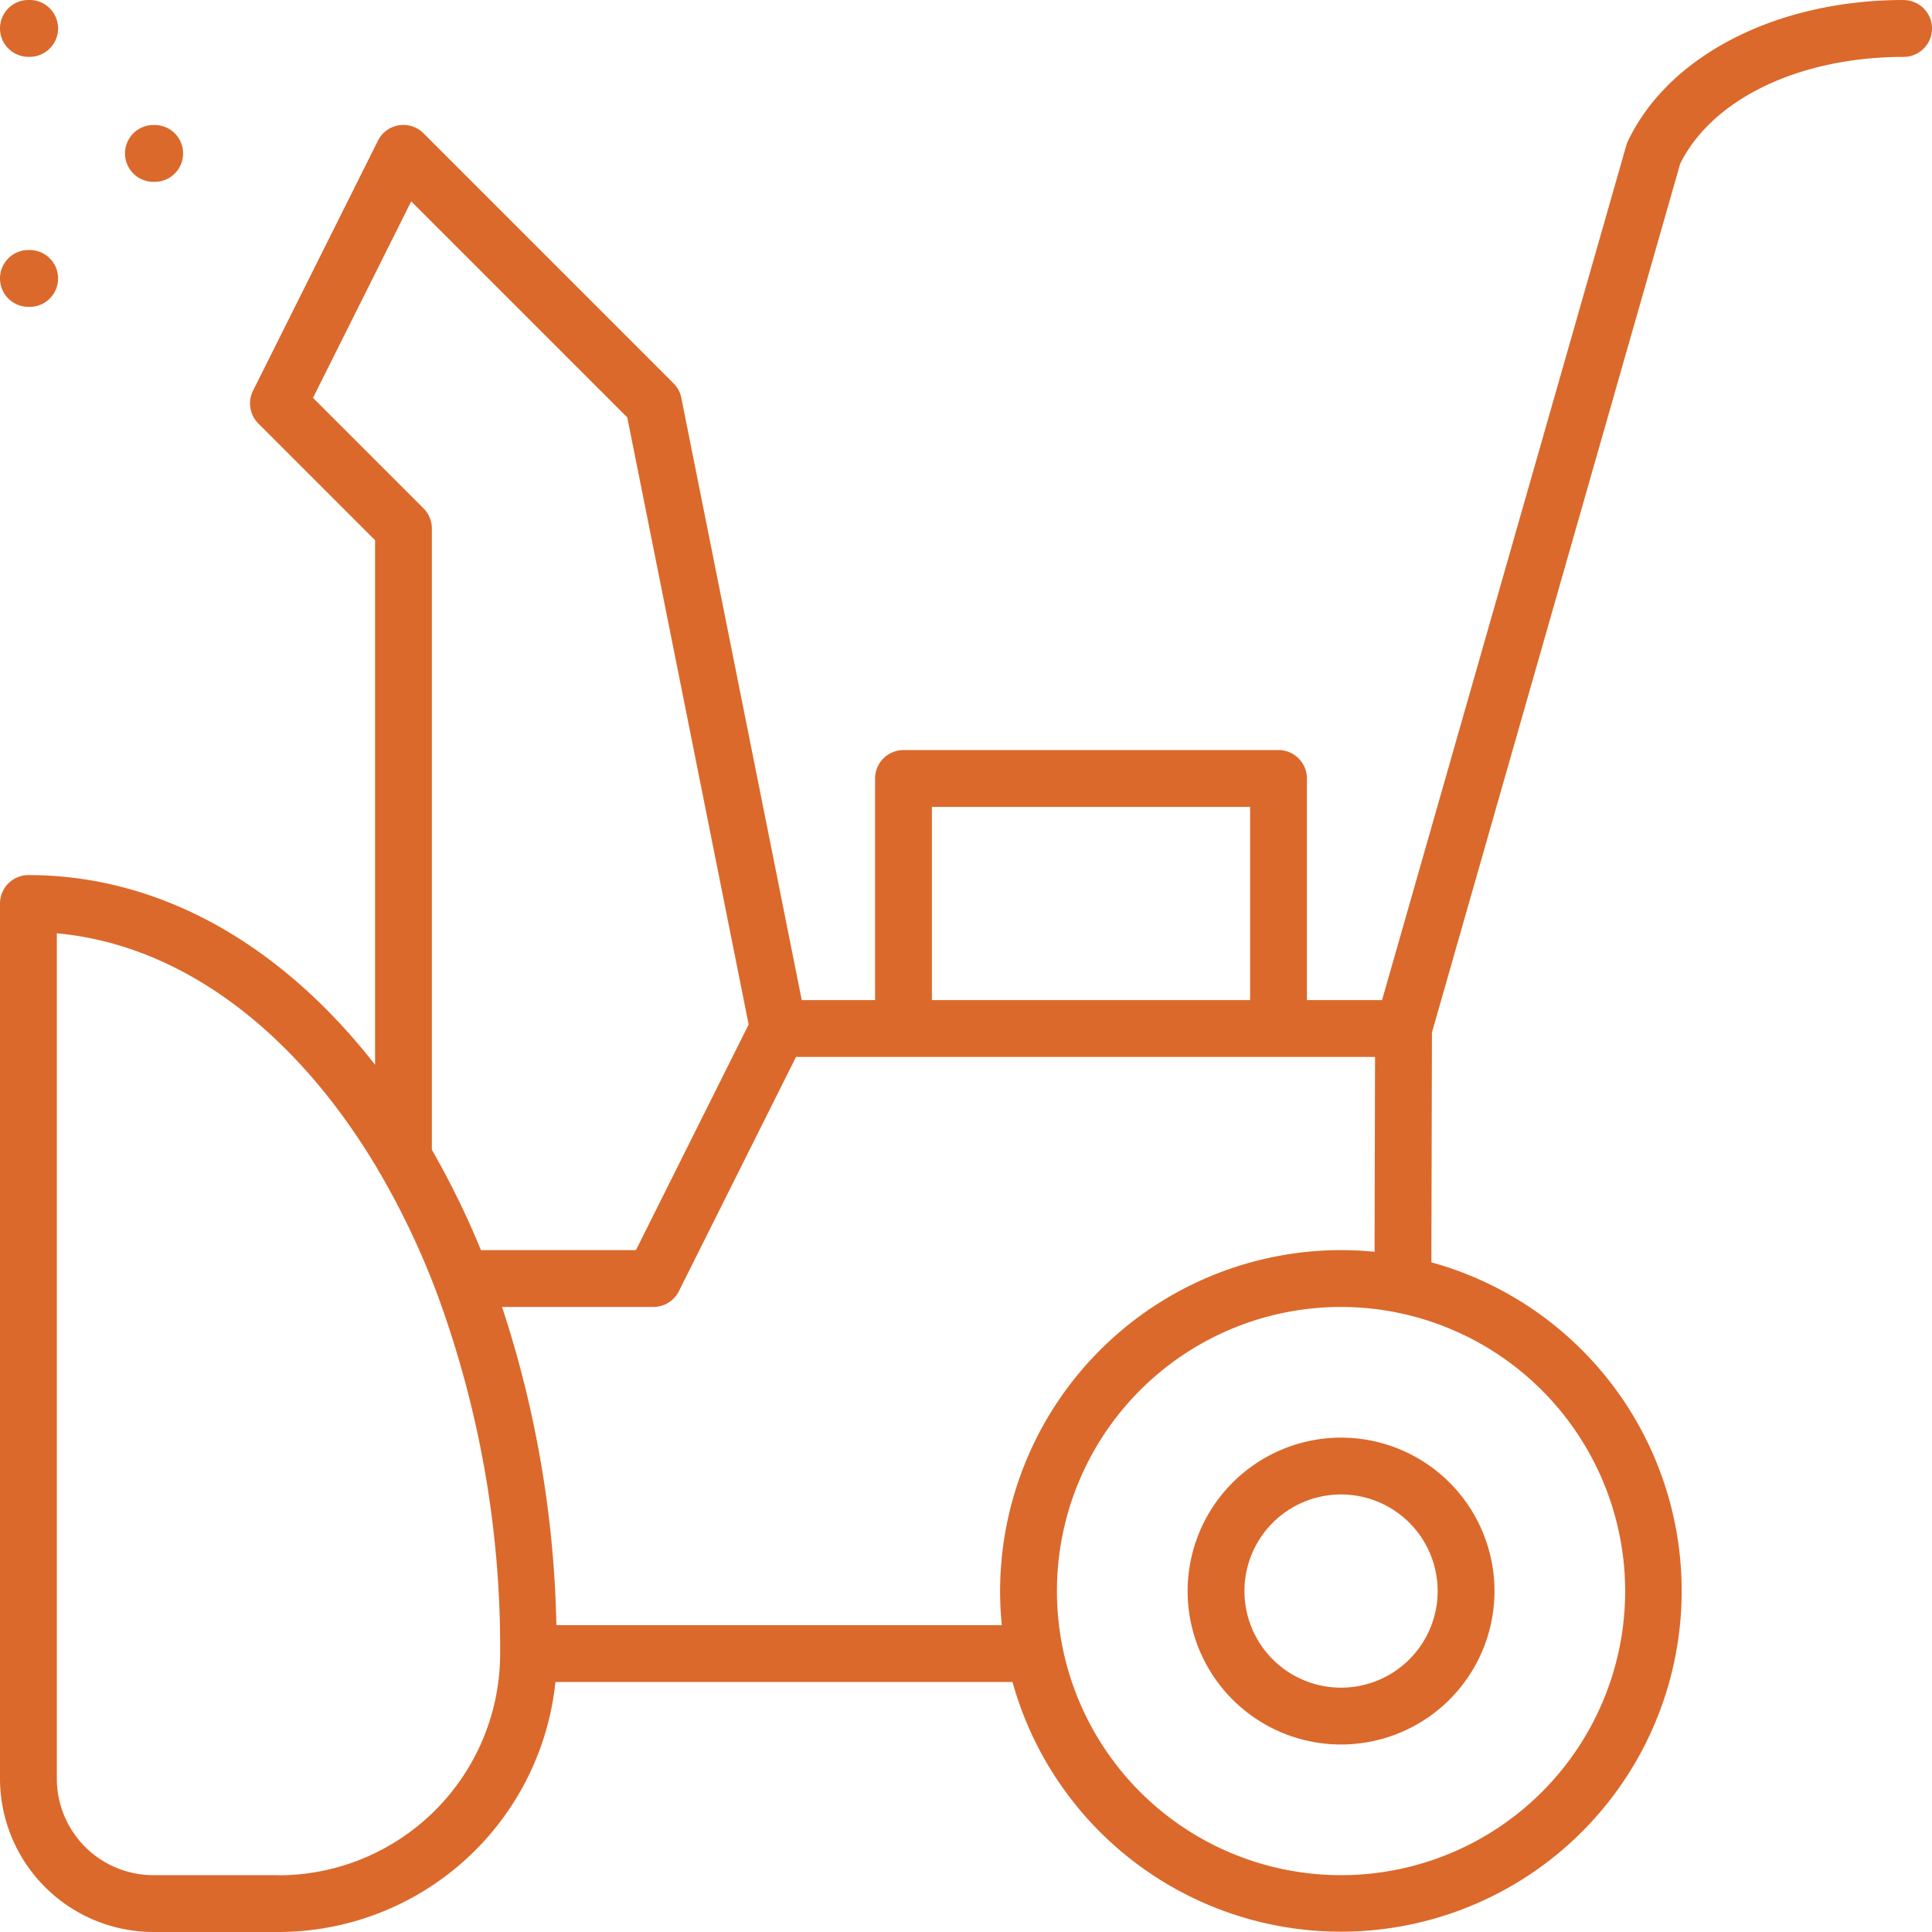 <?xml version="1.0" encoding="UTF-8"?>
<svg xmlns="http://www.w3.org/2000/svg" xmlns:xlink="http://www.w3.org/1999/xlink" id="Group_1011" data-name="Group 1011" width="72" height="72" viewBox="0 0 72 72">
  <defs>
    <clipPath id="clip-path">
      <rect id="Rectangle_6044" data-name="Rectangle 6044" width="72" height="72" fill="#db692b"></rect>
    </clipPath>
  </defs>
  <g id="Group_1010" data-name="Group 1010" clip-path="url(#clip-path)">
    <path id="Path_3360" data-name="Path 3360" d="M167.2,208.118a5.718,5.718,0,1,0,5.717-5.718,5.724,5.724,0,0,0-5.717,5.718m9.318,0a3.6,3.6,0,1,1-3.6-3.6,3.6,3.6,0,0,1,3.6,3.6" transform="translate(-122.941 -148.824)" fill="#db692b"></path>
    <path id="Path_3361" data-name="Path 3361" d="M70.941,0c-4.727,0-8.76,2.067-10.275,5.264a1.045,1.045,0,0,0-.061.163l-9.1,31.844h-2.8V29.012a1.059,1.059,0,0,0-1.059-1.059H33.671a1.059,1.059,0,0,0-1.059,1.059v8.259H29.879L25.391,14.828a1.054,1.054,0,0,0-.29-.541L15.784,4.969a1.059,1.059,0,0,0-1.7.275L9.429,14.562a1.059,1.059,0,0,0,.2,1.222l4.349,4.349V39.682c-3.571-4.575-8.1-7.07-12.918-7.07A1.059,1.059,0,0,0,0,33.671V66.282A5.724,5.724,0,0,0,5.718,72h4.659A10.391,10.391,0,0,0,20.7,62.682H37.733a12.7,12.7,0,1,0,15.61-15.638l.021-8.566L62.616,6.1c1.2-2.419,4.452-3.979,8.325-3.979a1.059,1.059,0,0,0,0-2.118M34.729,30.071H46.588v7.2H34.729ZM11.665,14.826l3.66-7.321,8.052,8.052L27.9,38.18l-4.2,8.408H17.923a31.388,31.388,0,0,0-1.829-3.738V19.694a1.058,1.058,0,0,0-.31-.749ZM10.376,69.882H5.718a3.6,3.6,0,0,1-3.6-3.6v-31.5c4.737.433,8.974,3.749,11.971,8.814a1.051,1.051,0,0,0,.085.147,29.622,29.622,0,0,1,2.045,4.287c.007.017.012.034.02.051a38.121,38.121,0,0,1,2.4,13.547,8.268,8.268,0,0,1-8.259,8.259M60.565,59.294A10.588,10.588,0,1,1,49.976,48.706,10.6,10.6,0,0,1,60.565,59.294M49.976,46.588A12.72,12.72,0,0,0,37.271,59.294q0,.643.064,1.271h-16.6A40.4,40.4,0,0,0,18.71,48.706h5.642a1.059,1.059,0,0,0,.947-.585l4.366-8.732H51.244l-.018,7.262c-.411-.041-.828-.062-1.25-.062" fill="#db692b"></path>
    <path id="Path_3362" data-name="Path 3362" d="M18.659,19.718h.047a1.059,1.059,0,1,0,0-2.118h-.047a1.059,1.059,0,0,0,0,2.118" transform="translate(-12.941 -12.941)" fill="#db692b"></path>
    <path id="Path_3363" data-name="Path 3363" d="M1.059,2.118h.047A1.059,1.059,0,0,0,1.105,0H1.059a1.059,1.059,0,0,0,0,2.118" fill="#db692b"></path>
    <path id="Path_3364" data-name="Path 3364" d="M1.059,37.318h.047a1.059,1.059,0,1,0,0-2.118H1.059a1.059,1.059,0,1,0,0,2.118" transform="translate(0 -25.882)" fill="#db692b"></path>
  </g>
</svg>

